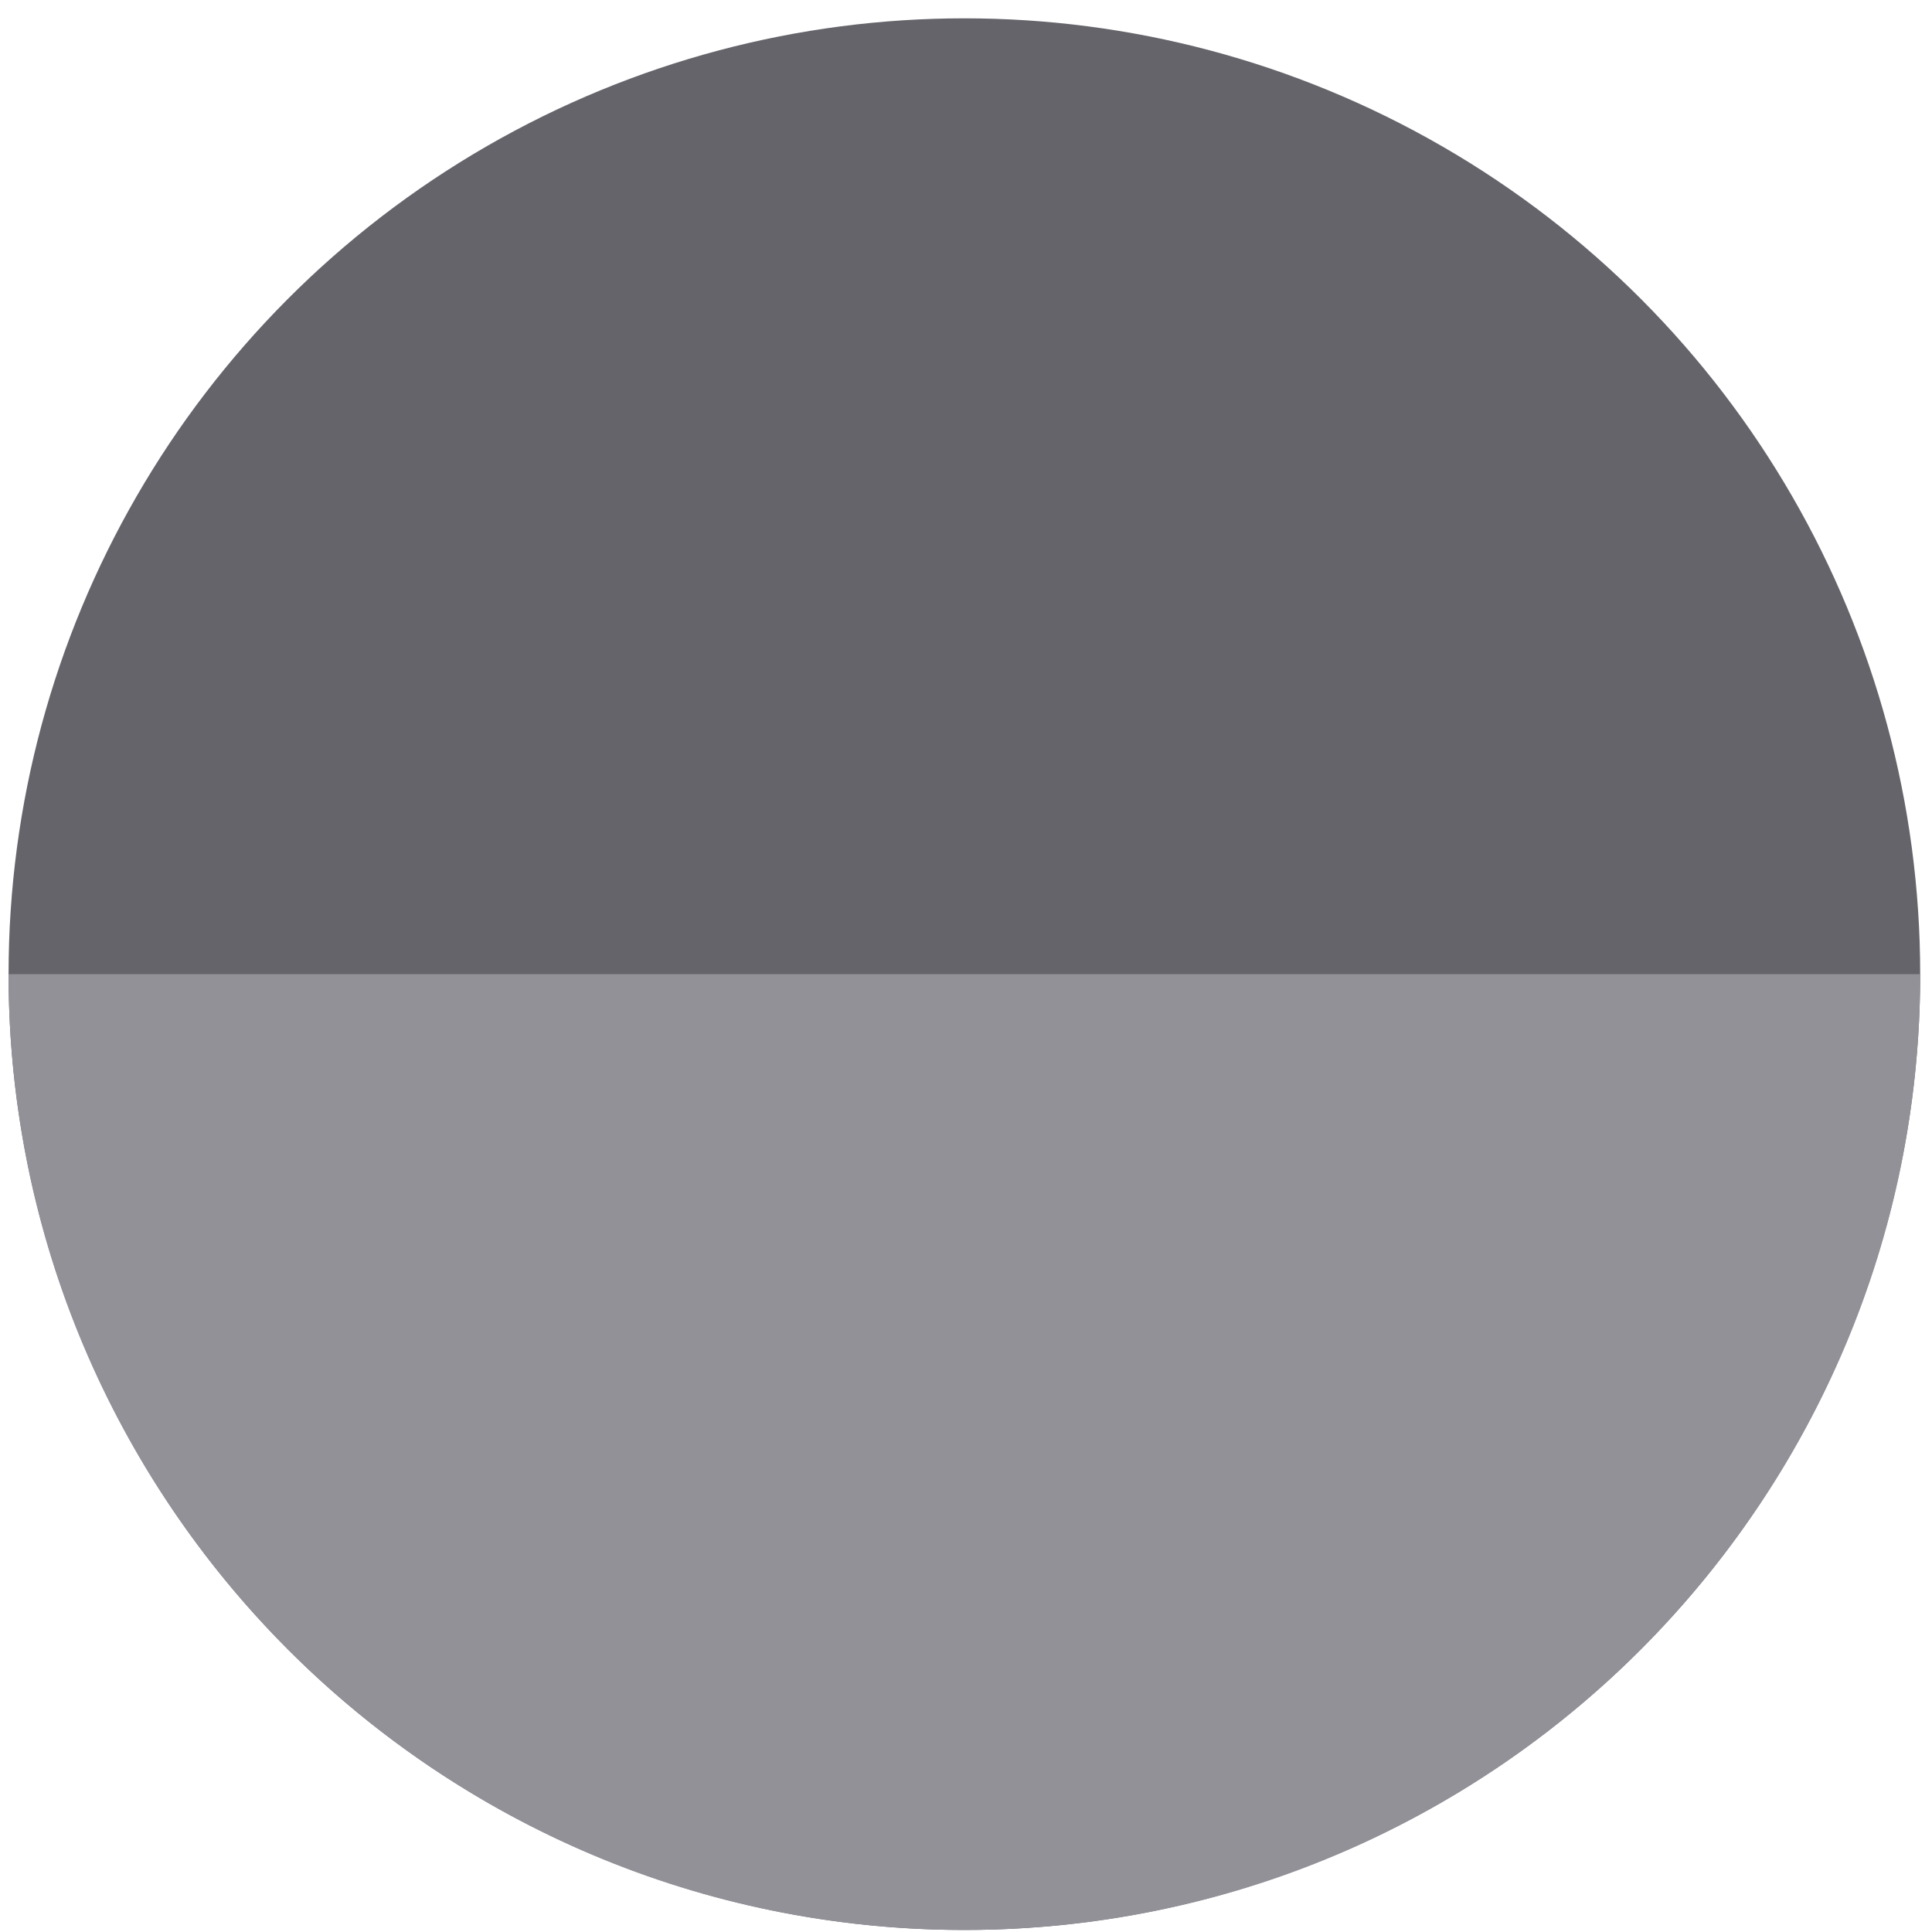 <svg width="37" height="37" viewBox="0 0 37 37" fill="none" xmlns="http://www.w3.org/2000/svg">
<circle cx="18.469" cy="18.656" r="18.305" fill="#65646A"/>
<path d="M36.774 18.656C36.774 28.766 28.578 36.961 18.469 36.961C8.359 36.961 0.164 28.766 0.164 18.656C0.164 18.656 8.359 18.656 18.469 18.656C28.578 18.656 36.774 18.656 36.774 18.656Z" fill="#939198"/>
</svg>
